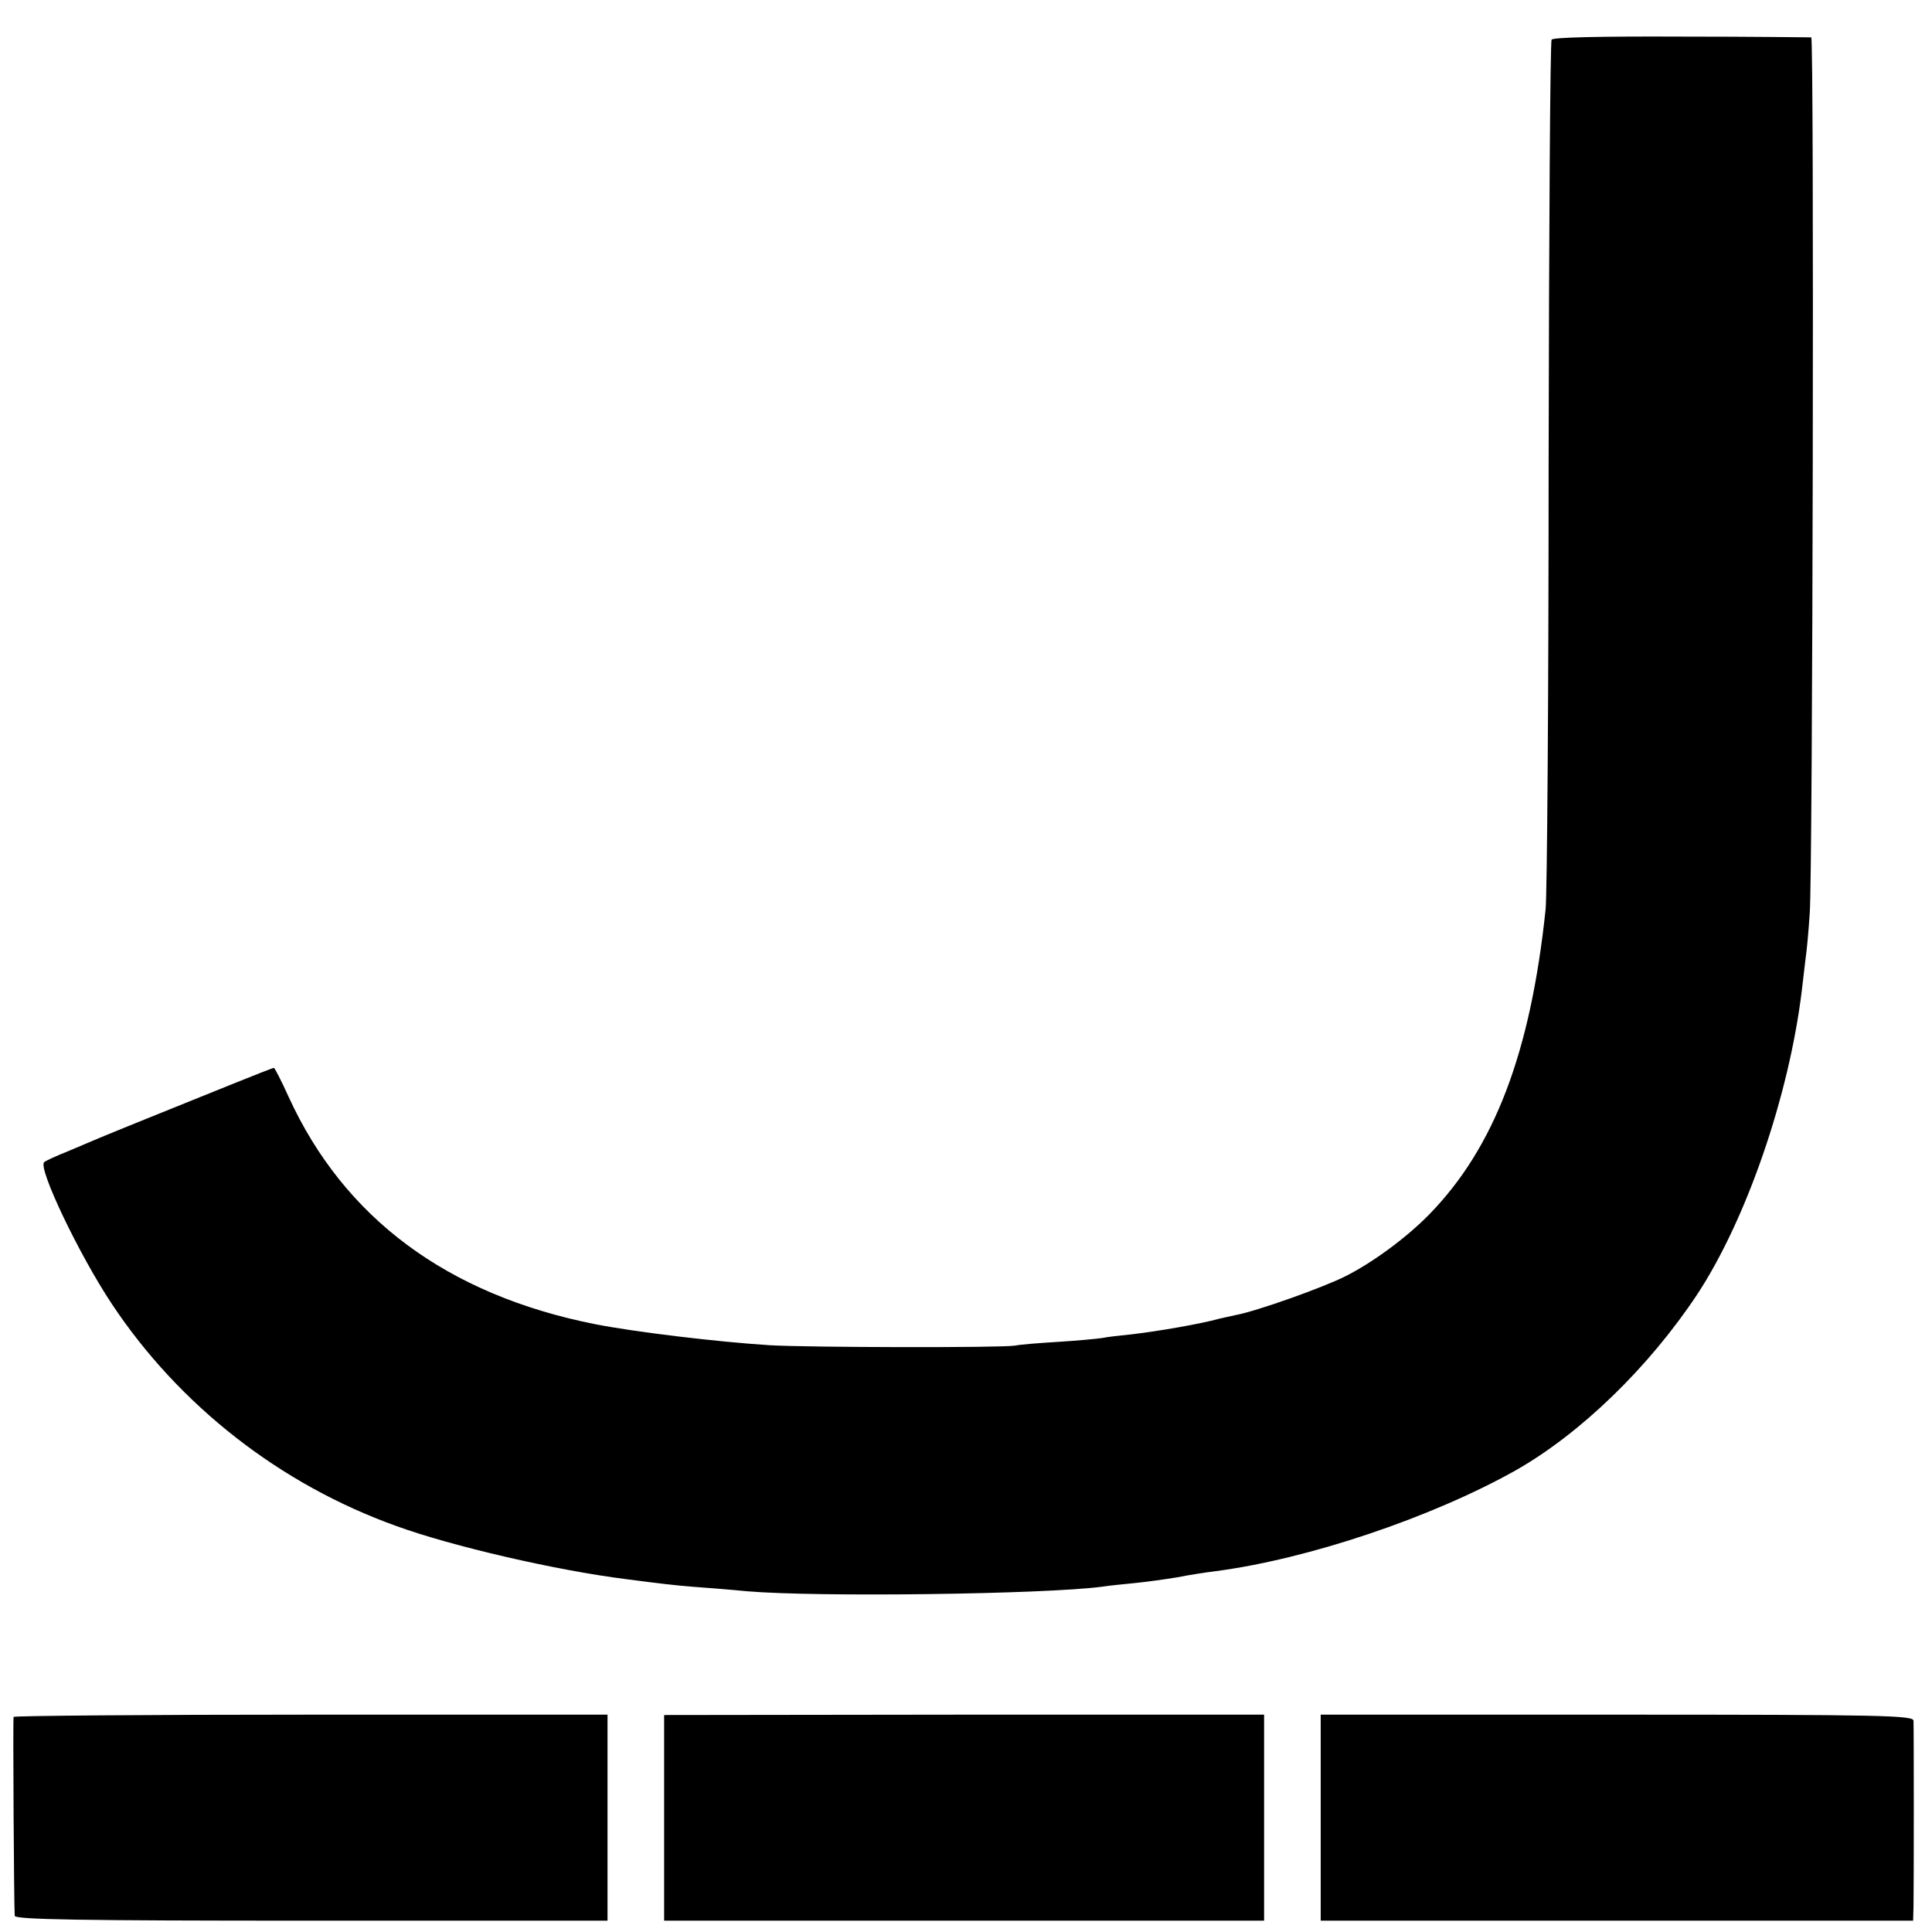 <?xml version="1.0" standalone="no"?>
<!DOCTYPE svg PUBLIC "-//W3C//DTD SVG 20010904//EN"
 "http://www.w3.org/TR/2001/REC-SVG-20010904/DTD/svg10.dtd">
<svg version="1.0" xmlns="http://www.w3.org/2000/svg"
 width="512pt" height="512pt" viewBox="0 0 512 512"
 preserveAspectRatio="xMidYMid meet">
<g transform="translate(0,512) scale(0.1,-0.1)"
fill="#000000" stroke="none">
<path d="M4112 5015 c-4 -5 -7 -512 -8 -1125 0 -613 -4 -1144 -8 -1180 -40
-381 -136 -632 -309 -809 -60 -61 -149 -127 -223 -164 -58 -29 -231 -91 -289
-102 -22 -5 -42 -9 -45 -10 -46 -13 -161 -33 -230 -41 -30 -3 -66 -7 -80 -10
-14 -2 -65 -7 -115 -10 -49 -3 -101 -7 -115 -10 -36 -6 -548 -5 -650 1 -141 9
-357 35 -464 56 -391 78 -664 281 -811 602 -19 42 -37 77 -39 77 -3 0 -56 -21
-118 -46 -62 -25 -158 -64 -213 -86 -55 -22 -113 -46 -130 -53 -16 -7 -55 -23
-85 -36 -30 -12 -59 -25 -63 -29 -17 -15 92 -244 179 -375 179 -270 447 -479
754 -589 148 -54 426 -118 610 -141 92 -12 126 -16 175 -20 28 -2 93 -7 145
-12 187 -16 786 -8 940 12 19 3 60 7 90 10 30 3 80 10 110 15 30 6 75 13 100
16 246 32 573 142 796 267 173 98 354 274 482 467 130 198 243 525 277 805 3
28 8 66 10 85 3 19 8 73 11 120 8 100 12 2320 4 2321 -3 0 -157 2 -343 2 -217
1 -341 -2 -345 -8z"/>
<path d="M36 570 c-2 -5 1 -502 3 -527 1 -10 165 -13 786 -13 l785 0 0 273 0
273 -786 0 c-432 0 -787 -3 -788 -6z"/>
<path d="M1760 303 l0 -273 795 0 795 0 0 273 0 273 -795 0 -795 -1 0 -272z"/>
<path d="M3500 303 l0 -273 785 0 785 0 1 38 c1 51 1 473 0 492 -1 14 -84 16
-786 16 l-785 0 0 -273z"/>
</g>
</svg>
